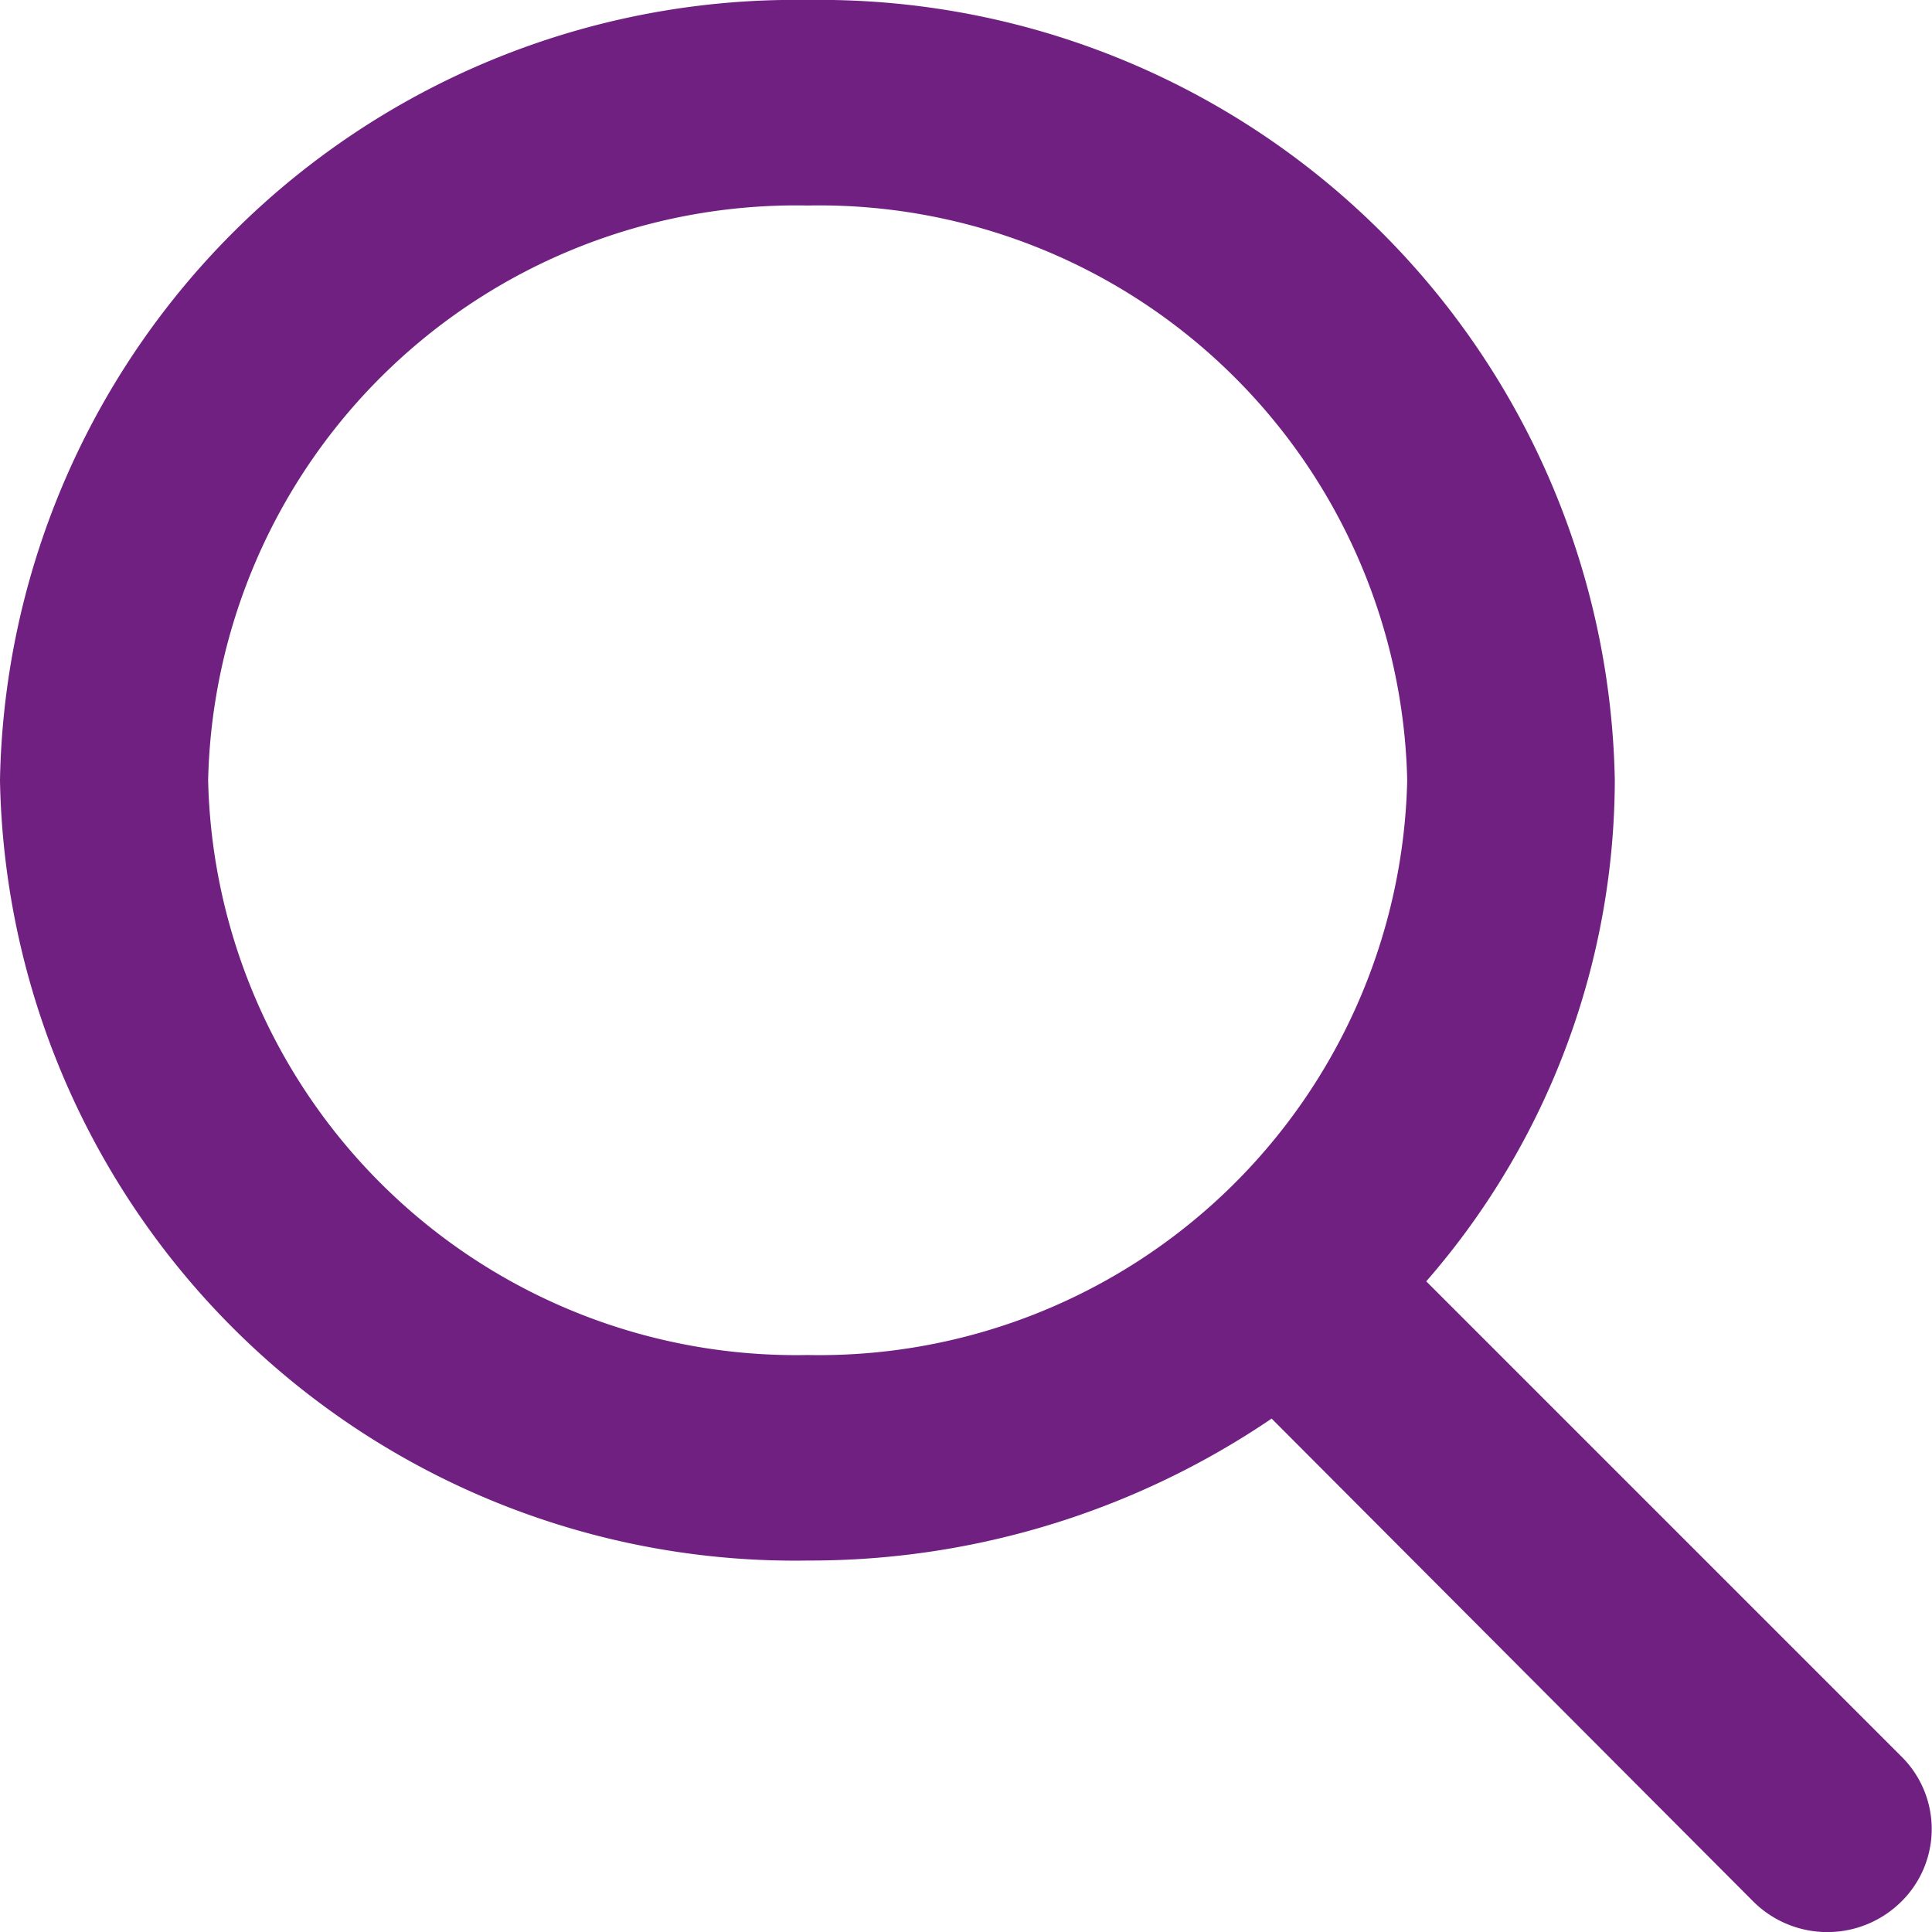 <svg xmlns="http://www.w3.org/2000/svg" width="14.027" height="14.027" viewBox="0 0 14.027 14.027">
  <g id="search" transform="translate(0.5 0.5)">
    <path id="search-2" data-name="search" d="M23.692,12.611l-3.8-3.8a5.055,5.055,0,0,0,1.568-3.645A5.273,5.273,0,0,0,16.1,0a5.273,5.273,0,0,0-5.364,5.165A5.273,5.273,0,0,0,16.1,10.33a5.465,5.465,0,0,0,3.419-1.188l3.8,3.81a.262.262,0,0,0,.361.007A.24.24,0,0,0,23.692,12.611ZM16.1,9.838a4.771,4.771,0,0,1-4.853-4.673A4.771,4.771,0,0,1,16.1.492a4.771,4.771,0,0,1,4.853,4.673A4.771,4.771,0,0,1,16.1,9.838Z" transform="translate(-10.736)" fill="#702081" stroke="#702081" stroke-width="1"/>
  </g>
</svg>
